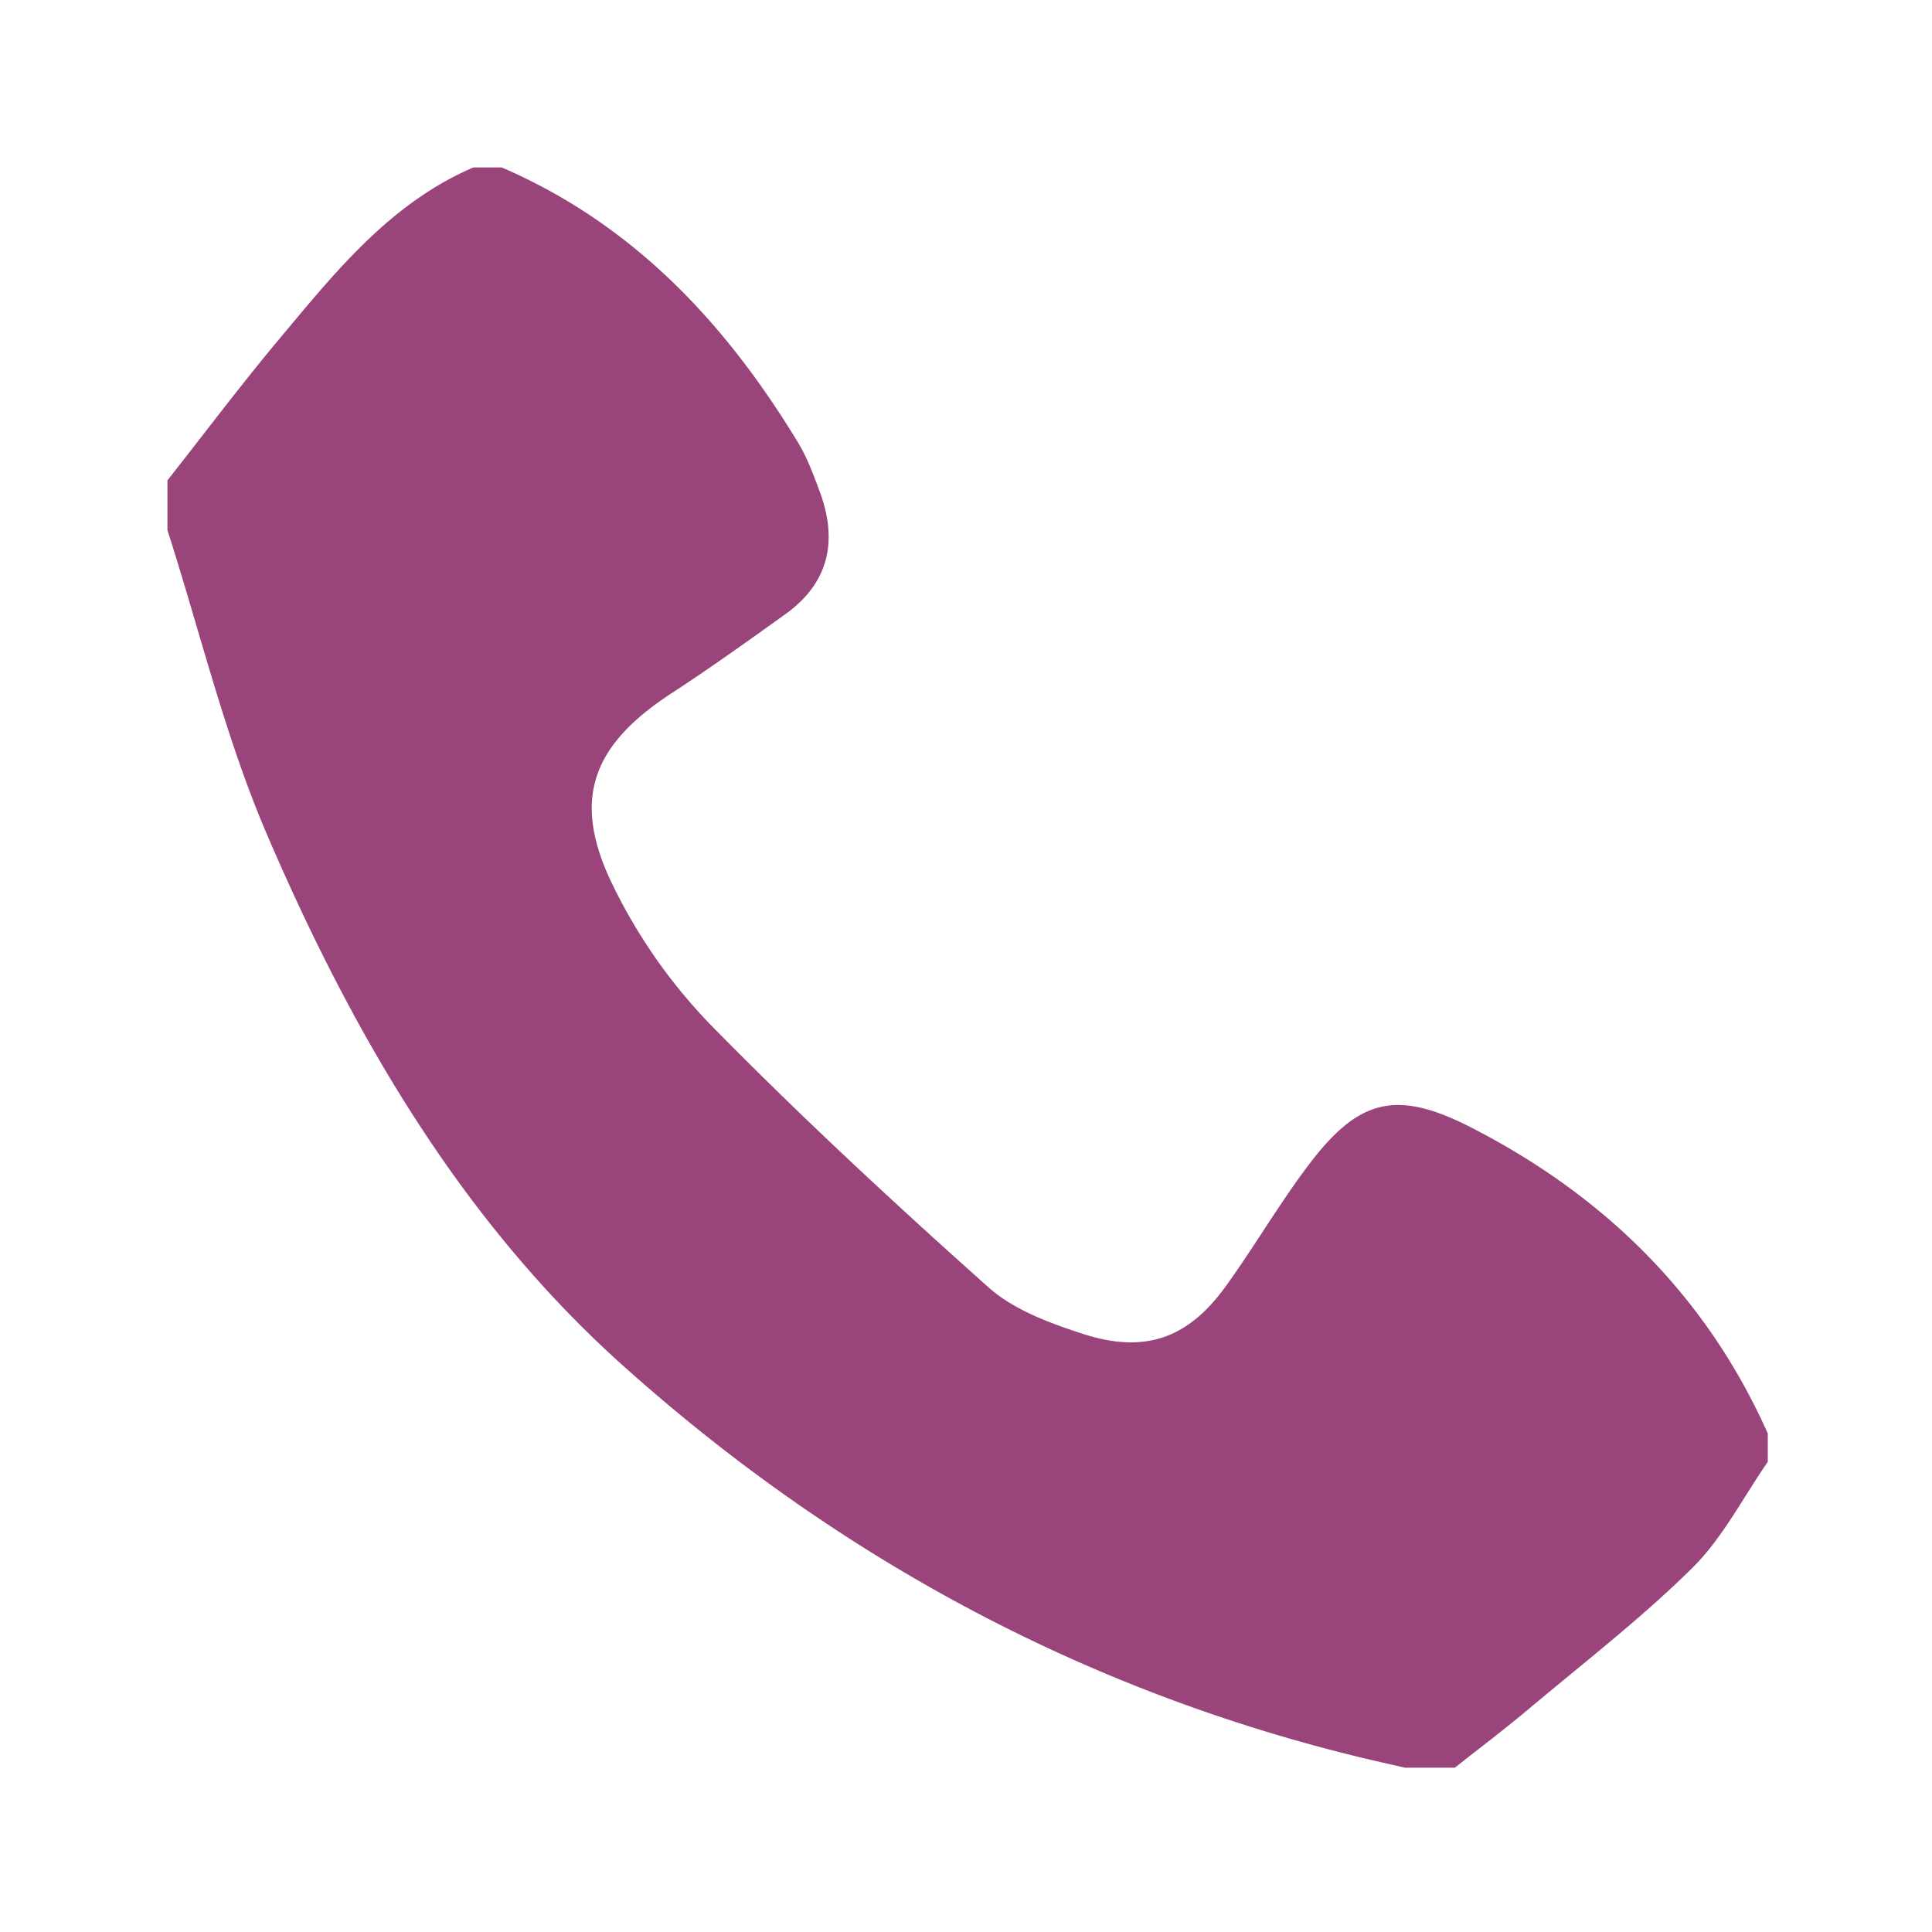<svg xmlns="http://www.w3.org/2000/svg" id="Ebene_1" data-name="Ebene 1" viewBox="0 0 600 600"><defs><style>.cls-1{fill:#99447a;}</style></defs><path class="cls-1" d="M155.82,52c40.82,17.61,69.51,48.31,92.07,85.53,2.83,4.67,4.75,9.95,6.67,15.1,5.64,15.19,3,28.31-10.63,38.09-11.64,8.34-23.28,16.69-35.28,24.51-24.9,16.22-31.34,33.18-18.27,59.82a168,168,0,0,0,30.15,43.05c27.75,28.3,56.88,55.31,86.46,81.7,7.86,7,19,11.1,29.32,14.45,19.24,6.24,32.67,1.41,44.35-14.77,8.81-12.21,16.42-25.3,25.46-37.33,15.54-20.68,27.15-24,50.37-12.2,41.43,21.15,73.32,52.17,92.51,95.23V454c-7.7,11.08-14,23.59-23.42,32.92-15.89,15.7-33.72,29.45-50.87,43.86-7.46,6.27-15.26,12.15-22.9,18.2H436.35c-4.93-1.14-9.87-2.23-14.78-3.43C335.19,524.4,259.16,483,193.36,424,143,378.82,109.44,320.87,83,259.37,69.94,229,62.17,196.3,52,164.65V149.19c11.49-14.59,22.66-29.46,34.56-43.71C104,84.64,121,63.2,147,52Z"></path></svg>